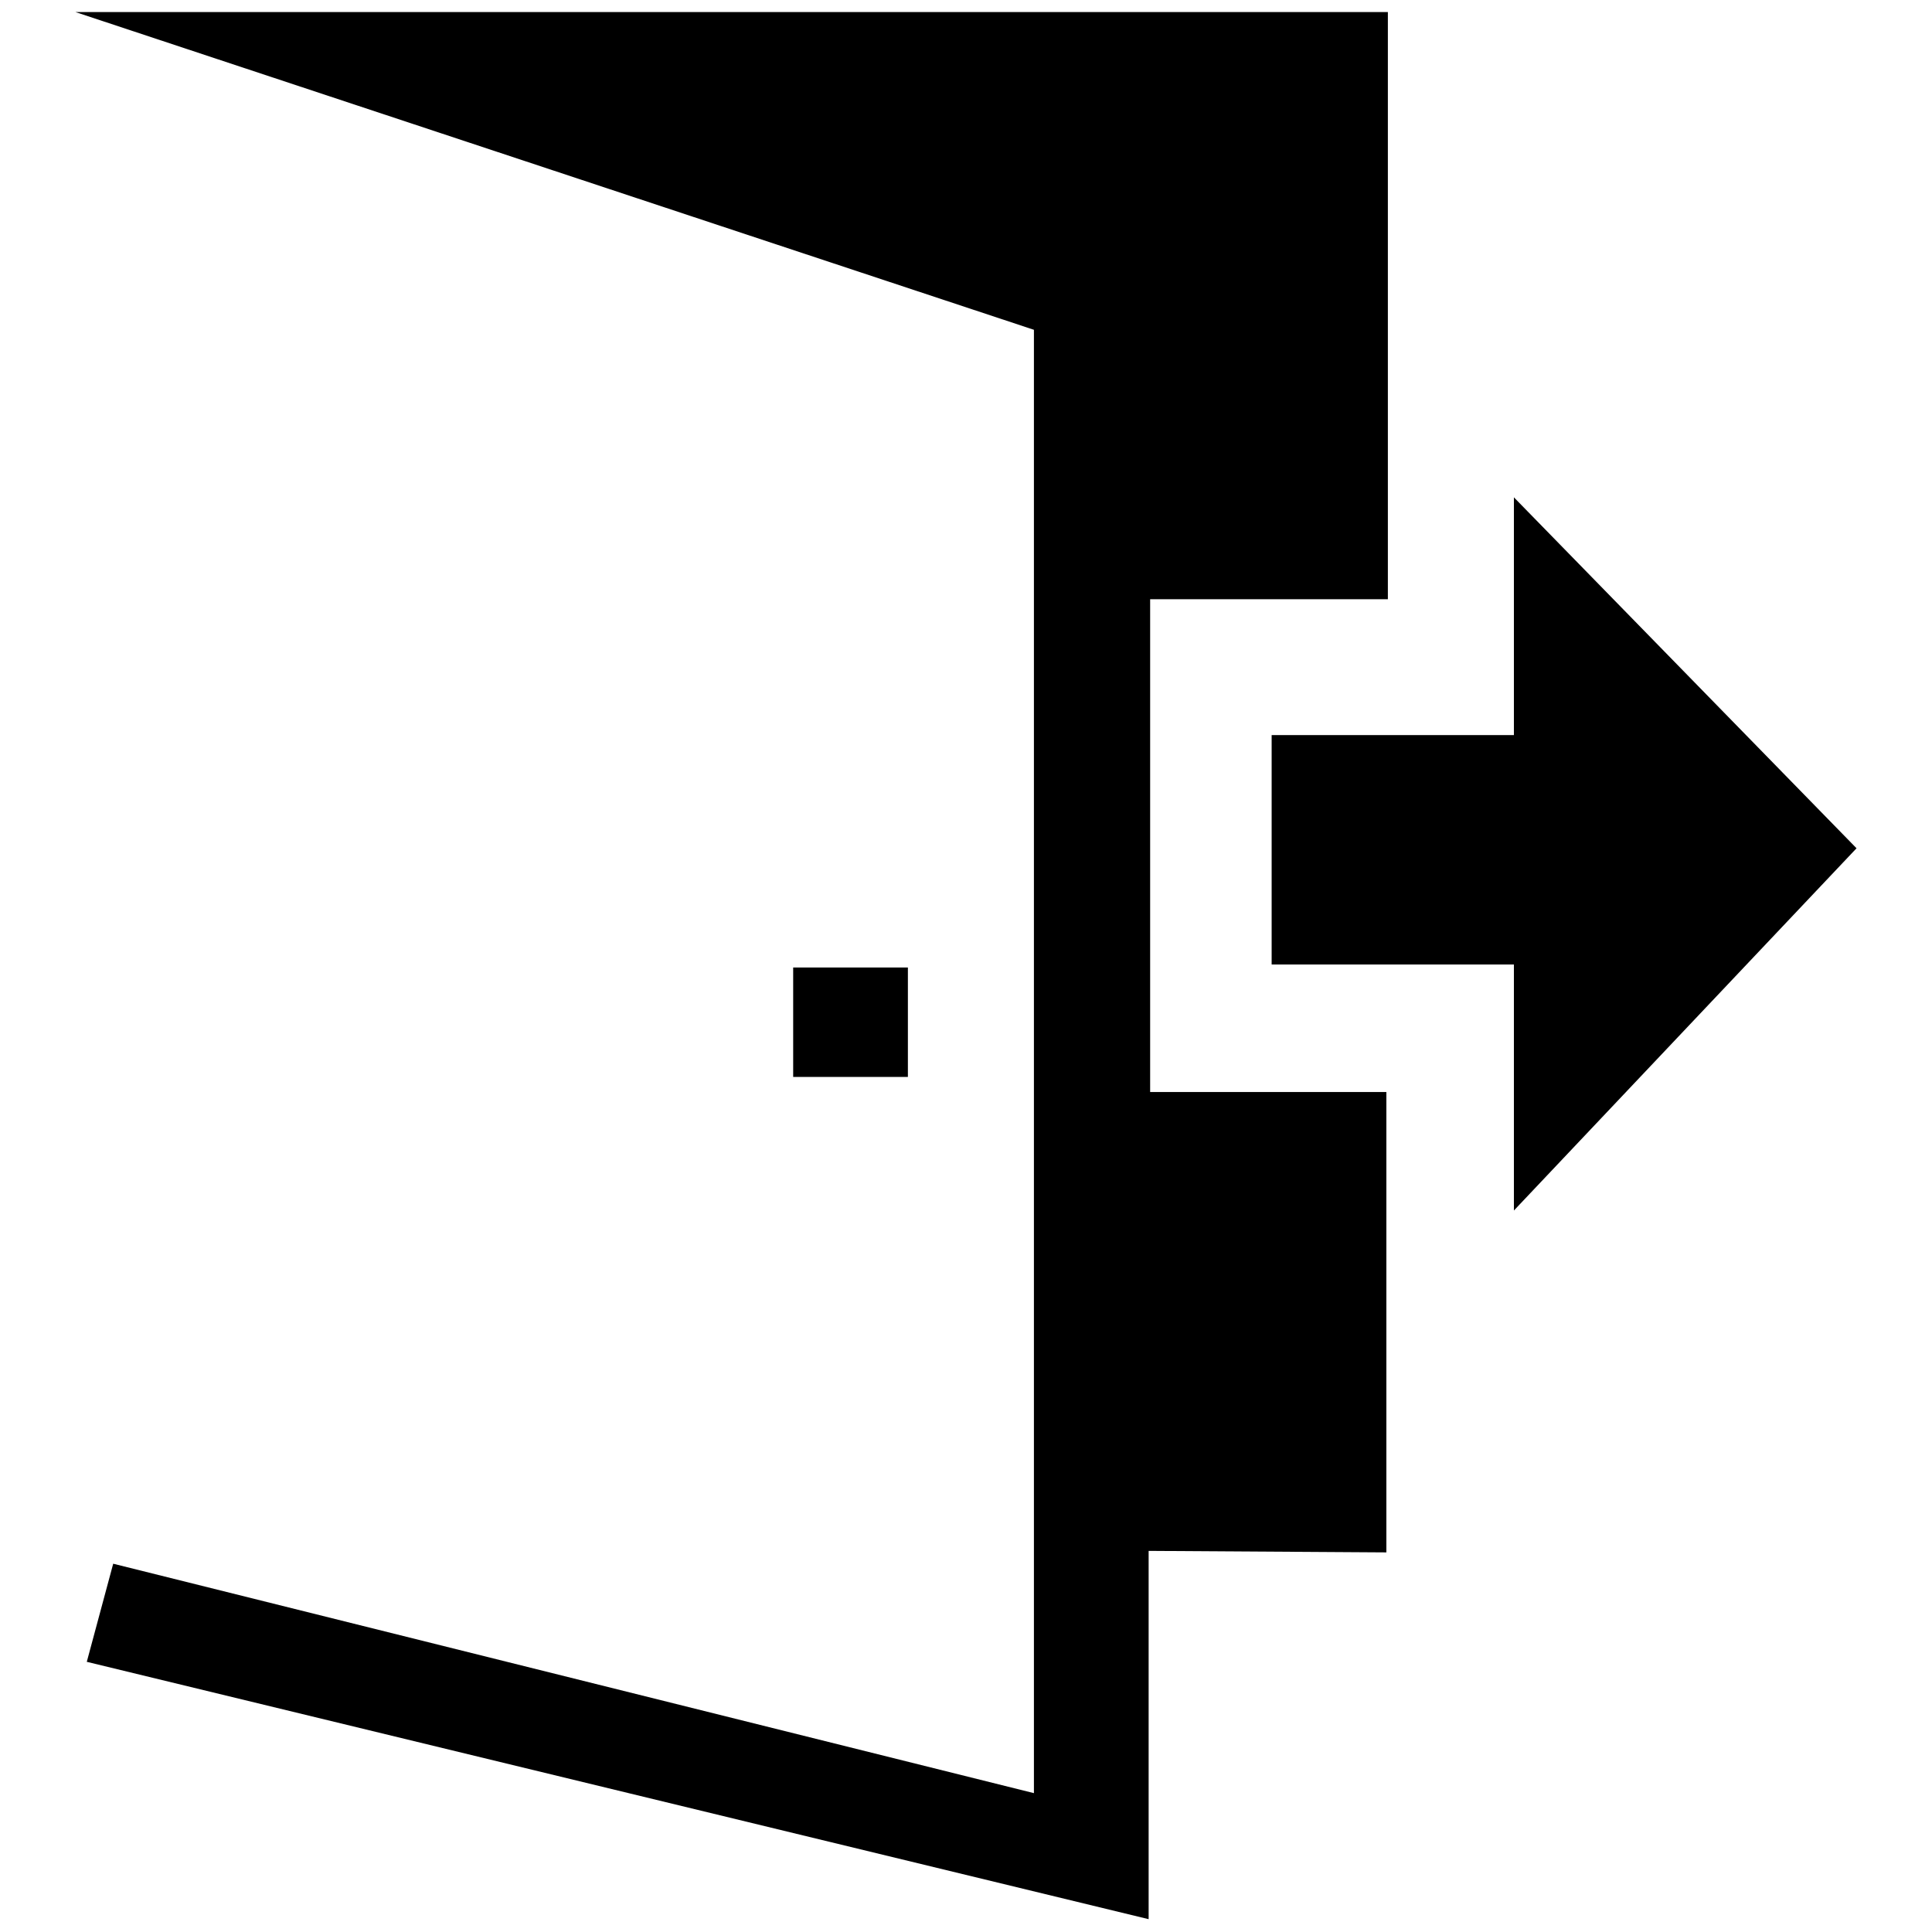 <?xml version="1.0" encoding="utf-8"?>
<!-- Svg Vector Icons : http://www.onlinewebfonts.com/icon -->
<!DOCTYPE svg PUBLIC "-//W3C//DTD SVG 1.1//EN" "http://www.w3.org/Graphics/SVG/1.1/DTD/svg11.dtd">
<svg version="1.1" xmlns="http://www.w3.org/2000/svg" xmlns:xlink="http://www.w3.org/1999/xlink" x="0px" y="0px" viewBox="0 0 256 256" enable-background="new 0 0 256 256" xml:space="preserve">
<g><g><path fill="#000000" d="M152.4,79.4h31.5V1.6H10l127,42.1v193.9L15,207.2l-3.5,13l140.7,34.1v-48.8l31.5,0.2v-61h-31.3V79.4z"/><path fill="#000000" d="M246,112.4l-45.4-46.5v31.5h-32.1v30.4h32.1v32.6L246,112.4z"/><path fill="#000000" d="M105.1,128.2h15.2v14.5h-15.2V128.2z"/></g></g>
</svg>